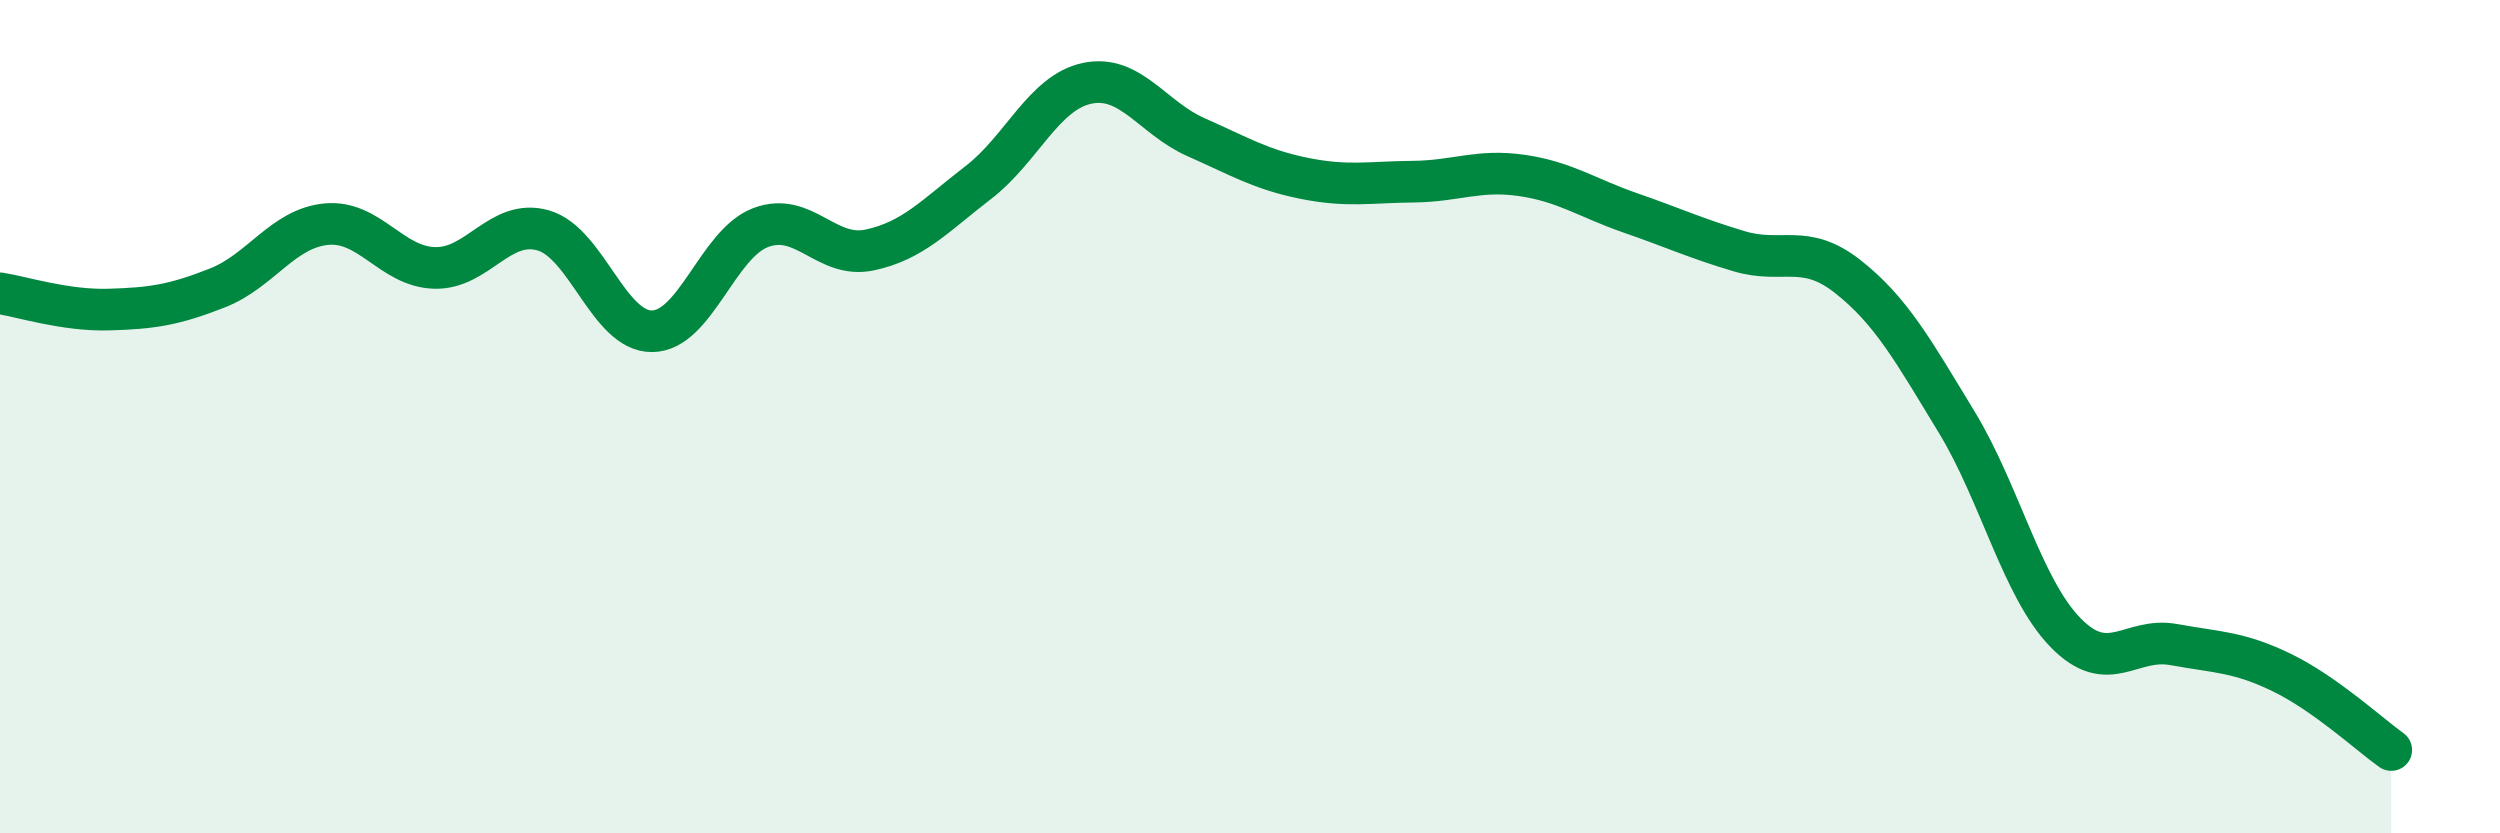 
    <svg width="60" height="20" viewBox="0 0 60 20" xmlns="http://www.w3.org/2000/svg">
      <path
        d="M 0,7.04 C 0.52,7.12 1.57,7.46 2.61,7.43 C 3.65,7.4 4.18,7.32 5.22,6.91 C 6.26,6.5 6.79,5.48 7.83,5.38 C 8.87,5.28 9.39,6.4 10.43,6.43 C 11.47,6.46 12,5.23 13.04,5.53 C 14.08,5.83 14.61,7.96 15.65,7.95 C 16.69,7.94 17.22,5.85 18.26,5.46 C 19.3,5.07 19.83,6.22 20.87,6 C 21.91,5.78 22.44,5.18 23.48,4.38 C 24.52,3.58 25.05,2.22 26.09,2 C 27.13,1.78 27.66,2.83 28.7,3.29 C 29.74,3.75 30.26,4.07 31.3,4.28 C 32.34,4.49 32.87,4.37 33.91,4.36 C 34.95,4.35 35.48,4.06 36.52,4.21 C 37.56,4.36 38.09,4.75 39.13,5.11 C 40.17,5.47 40.7,5.72 41.74,6.03 C 42.78,6.34 43.31,5.82 44.35,6.64 C 45.39,7.46 45.92,8.42 46.96,10.13 C 48,11.84 48.53,14.11 49.57,15.18 C 50.61,16.25 51.13,15.28 52.17,15.47 C 53.21,15.66 53.74,15.64 54.78,16.15 C 55.82,16.66 56.87,17.63 57.39,18L57.39 20L0 20Z"
        fill="#008740"
        opacity="0.1"
        stroke-linecap="round"
        stroke-linejoin="round"
      />
      <path
        d="M 0,7.04 C 0.52,7.12 1.57,7.46 2.61,7.43 C 3.65,7.4 4.18,7.32 5.22,6.91 C 6.26,6.5 6.79,5.48 7.83,5.38 C 8.87,5.28 9.39,6.4 10.43,6.43 C 11.47,6.46 12,5.23 13.04,5.53 C 14.08,5.83 14.61,7.96 15.65,7.95 C 16.69,7.94 17.22,5.85 18.26,5.46 C 19.3,5.07 19.83,6.22 20.87,6 C 21.91,5.78 22.44,5.18 23.48,4.38 C 24.52,3.58 25.05,2.22 26.09,2 C 27.13,1.78 27.66,2.83 28.7,3.29 C 29.74,3.75 30.26,4.07 31.3,4.28 C 32.34,4.49 32.87,4.37 33.91,4.36 C 34.95,4.35 35.48,4.06 36.52,4.21 C 37.56,4.36 38.09,4.75 39.13,5.11 C 40.17,5.47 40.7,5.72 41.74,6.03 C 42.78,6.34 43.31,5.82 44.35,6.64 C 45.39,7.46 45.92,8.42 46.96,10.13 C 48,11.84 48.53,14.11 49.57,15.18 C 50.61,16.25 51.13,15.28 52.17,15.47 C 53.21,15.66 53.74,15.64 54.78,16.15 C 55.82,16.66 56.87,17.63 57.39,18"
        stroke="#008740"
        stroke-width="1"
        fill="none"
        stroke-linecap="round"
        stroke-linejoin="round"
      />
    </svg>
  